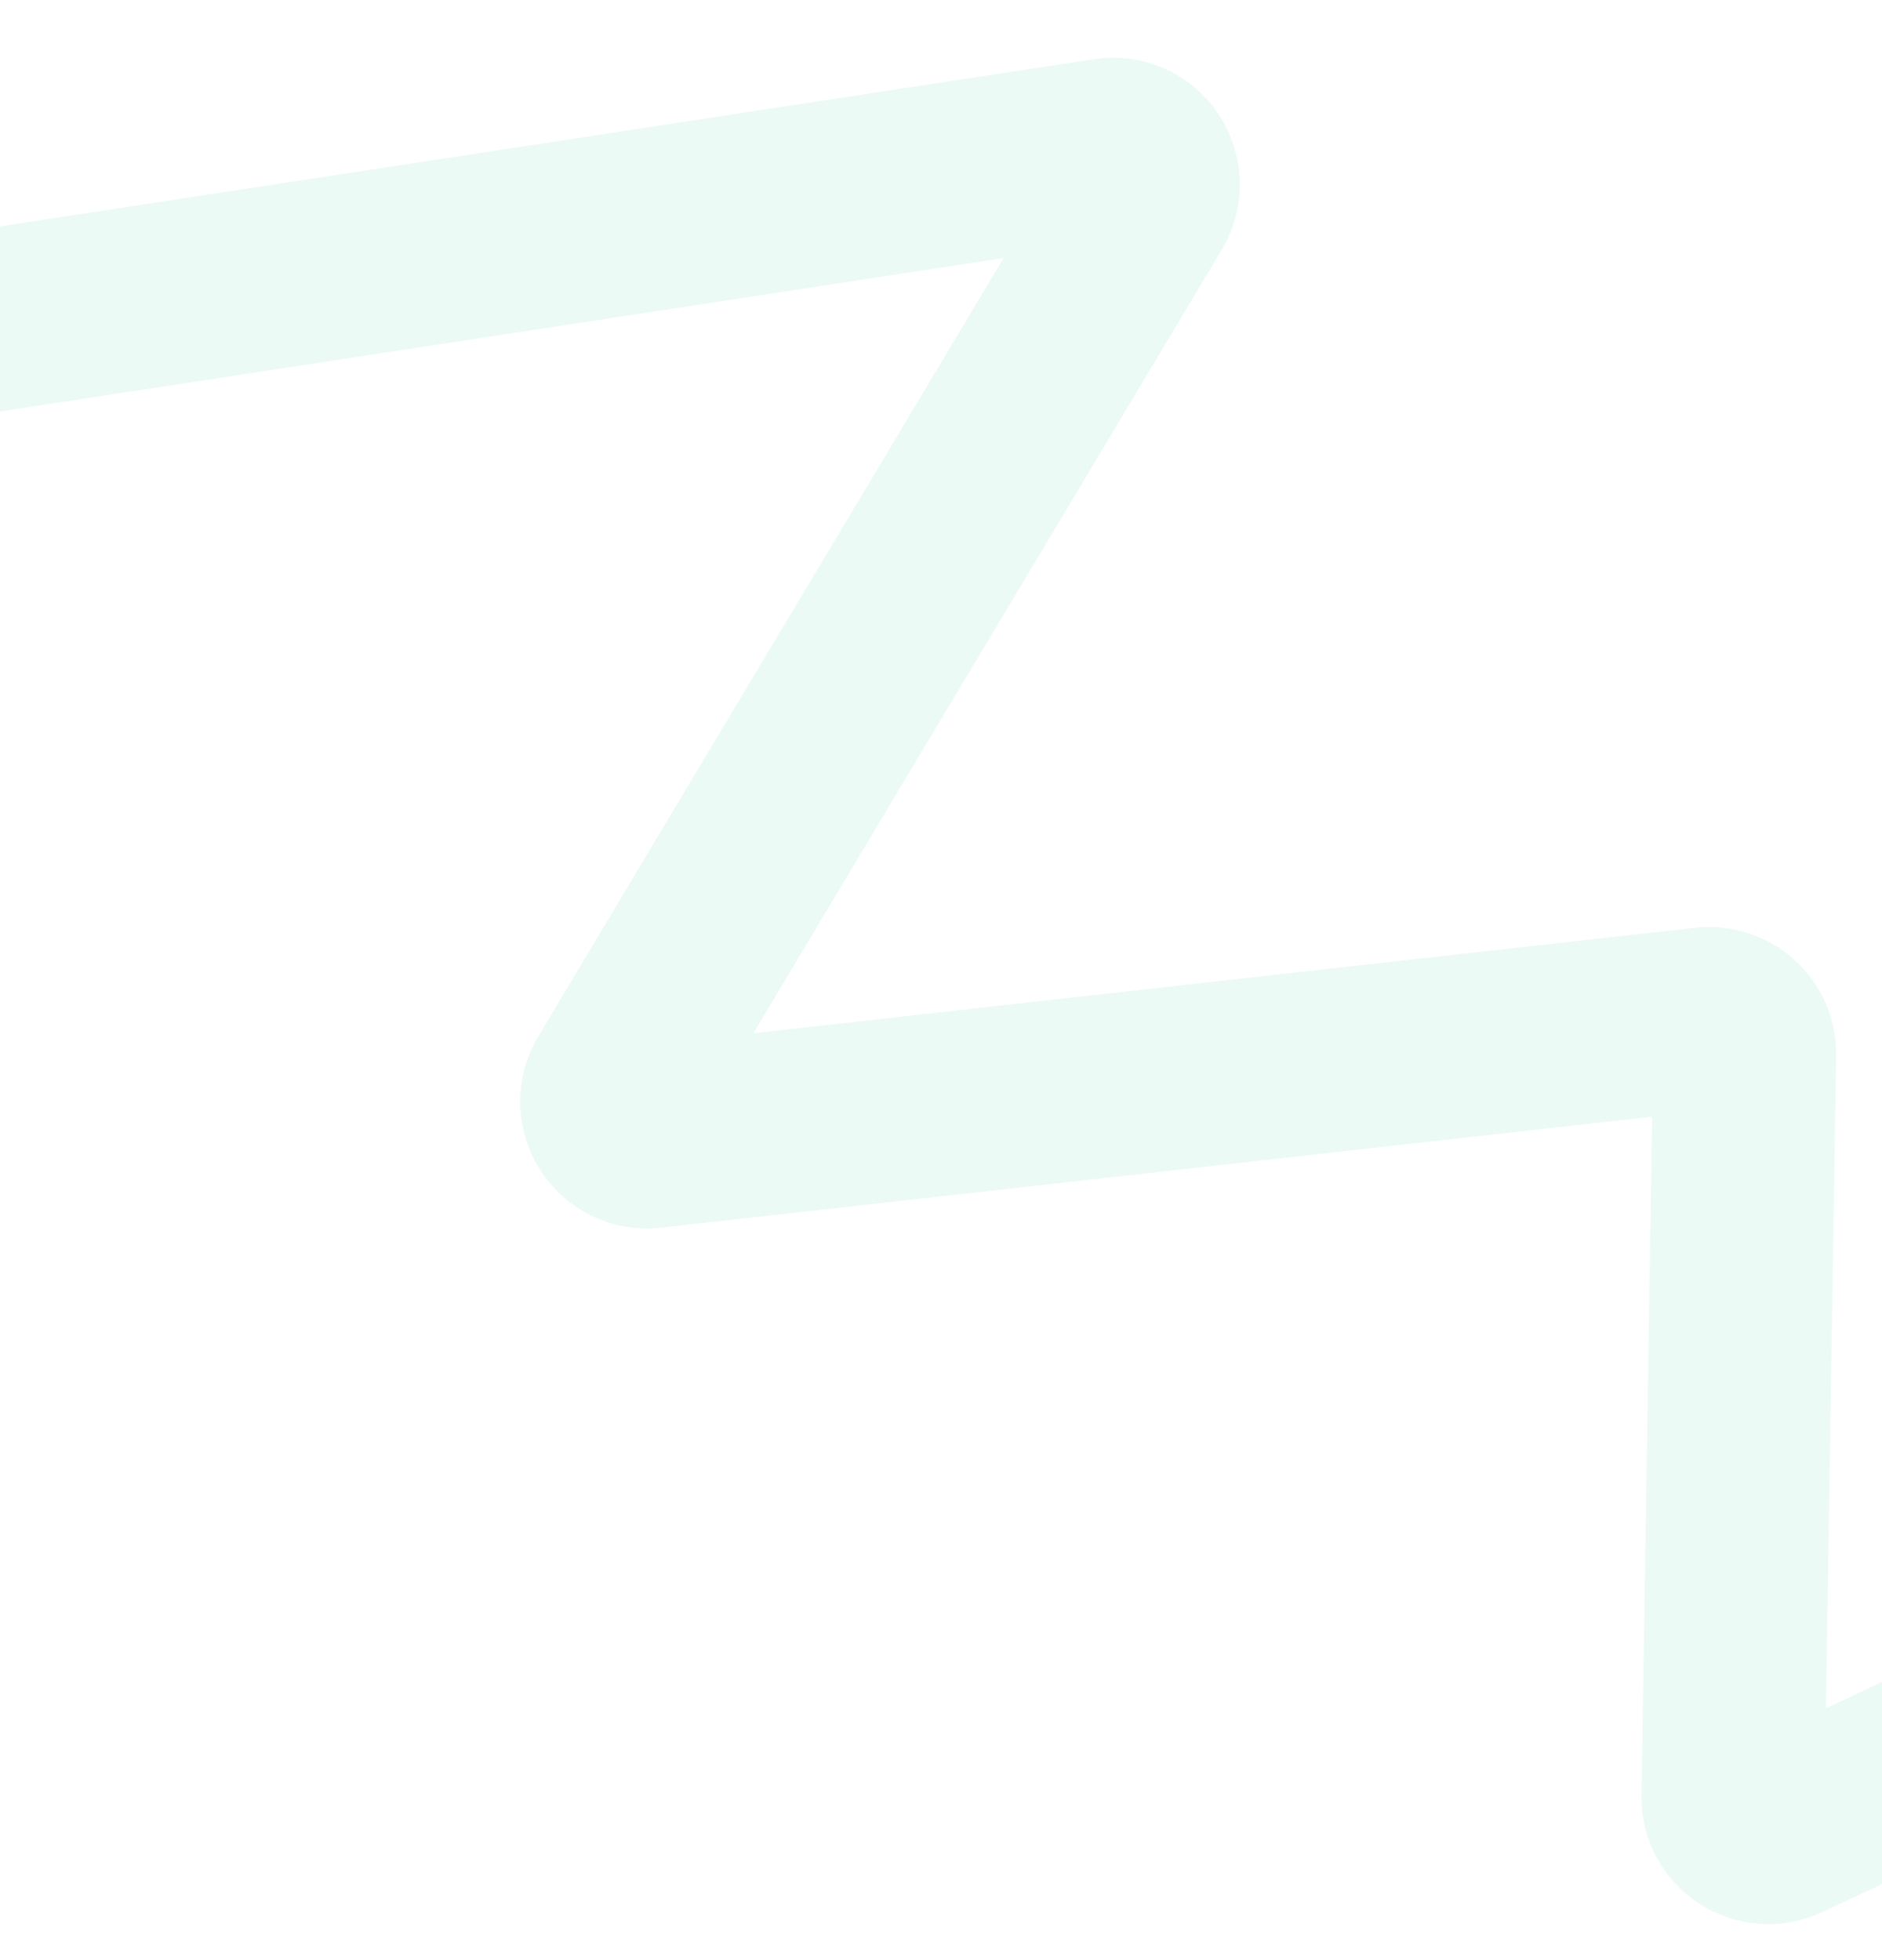 <svg width="1440" height="1500" viewBox="0 0 1440 1500" fill="none" xmlns="http://www.w3.org/2000/svg">
<path opacity="0.1" d="M-35.5 249.5L847.488 114.498C870.104 111.04 886.53 135.475 874.792 155.112L471.872 829.158C460.392 848.362 475.864 872.406 498.098 869.915L1304.86 779.551C1321.06 777.736 1335.17 790.556 1334.91 806.855L1325.99 1374.96C1325.67 1394.95 1346.4 1408.36 1364.51 1399.88L1471.19 1349.88" stroke="#35CE8D" stroke-width="140" stroke-linecap="round" stroke-linejoin="bevel"/>
</svg>

